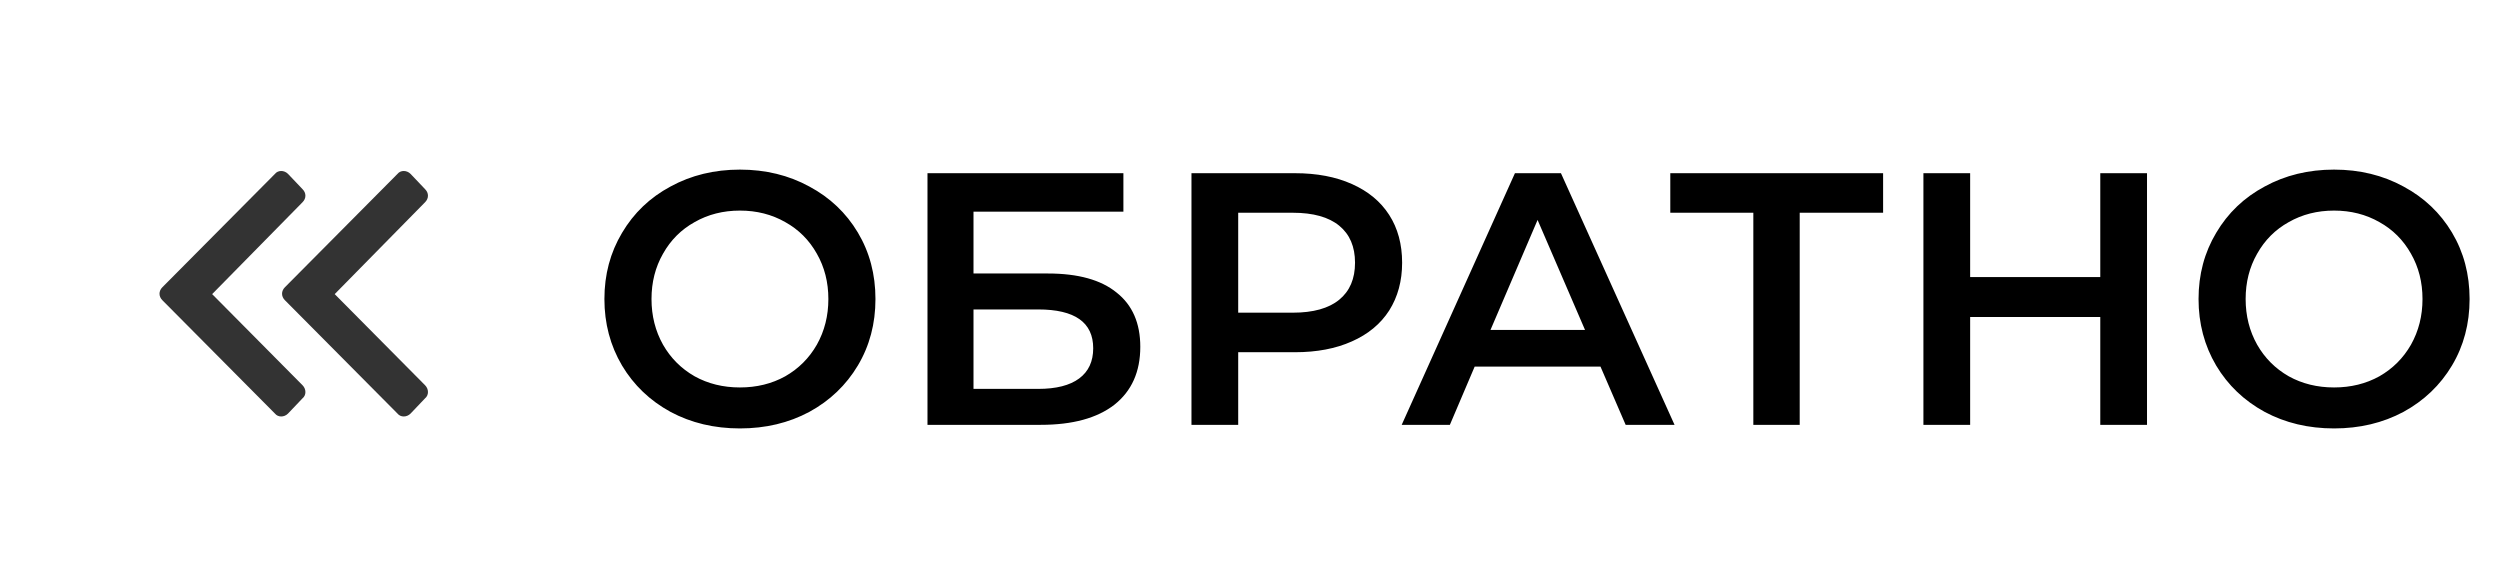 <svg width="153" height="36" viewBox="0 0 153 36" fill="none" xmlns="http://www.w3.org/2000/svg">
<path d="M45.284 26.22C43.715 26.22 42.299 25.883 41.038 25.208C39.777 24.519 38.787 23.573 38.068 22.37C37.349 21.153 36.99 19.796 36.99 18.3C36.99 16.804 37.349 15.455 38.068 14.252C38.787 13.035 39.777 12.089 41.038 11.414C42.299 10.725 43.715 10.38 45.284 10.38C46.853 10.38 48.269 10.725 49.53 11.414C50.791 12.089 51.781 13.027 52.5 14.23C53.219 15.433 53.578 16.789 53.578 18.3C53.578 19.811 53.219 21.167 52.5 22.37C51.781 23.573 50.791 24.519 49.53 25.208C48.269 25.883 46.853 26.22 45.284 26.22ZM45.284 23.712C46.311 23.712 47.235 23.485 48.056 23.03C48.877 22.561 49.523 21.915 49.992 21.094C50.461 20.258 50.696 19.327 50.696 18.3C50.696 17.273 50.461 16.349 49.992 15.528C49.523 14.692 48.877 14.047 48.056 13.592C47.235 13.123 46.311 12.888 45.284 12.888C44.257 12.888 43.333 13.123 42.512 13.592C41.691 14.047 41.045 14.692 40.576 15.528C40.107 16.349 39.872 17.273 39.872 18.3C39.872 19.327 40.107 20.258 40.576 21.094C41.045 21.915 41.691 22.561 42.512 23.03C43.333 23.485 44.257 23.712 45.284 23.712ZM56.762 10.6H68.752V12.954H59.578V16.738H64.132C65.98 16.738 67.381 17.127 68.334 17.904C69.302 18.667 69.786 19.774 69.786 21.226C69.786 22.751 69.258 23.932 68.202 24.768C67.146 25.589 65.643 26 63.692 26H56.762V10.6ZM63.538 23.8C64.638 23.8 65.474 23.587 66.046 23.162C66.618 22.737 66.904 22.121 66.904 21.314C66.904 19.73 65.782 18.938 63.538 18.938H59.578V23.8H63.538ZM79.254 10.6C80.588 10.6 81.747 10.82 82.73 11.26C83.727 11.7 84.49 12.331 85.018 13.152C85.546 13.973 85.81 14.949 85.81 16.078C85.81 17.193 85.546 18.168 85.018 19.004C84.49 19.825 83.727 20.456 82.73 20.896C81.747 21.336 80.588 21.556 79.254 21.556H75.778V26H72.918V10.6H79.254ZM79.122 19.136C80.368 19.136 81.314 18.872 81.96 18.344C82.605 17.816 82.928 17.061 82.928 16.078C82.928 15.095 82.605 14.34 81.96 13.812C81.314 13.284 80.368 13.02 79.122 13.02H75.778V19.136H79.122ZM97.95 22.436H90.25L88.732 26H85.784L92.714 10.6H95.53L102.482 26H99.49L97.95 22.436ZM97.004 20.192L94.1 13.46L91.218 20.192H97.004ZM115.246 13.02H110.142V26H107.304V13.02H102.222V10.6H115.246V13.02ZM131.397 10.6V26H128.537V19.4H120.573V26H117.713V10.6H120.573V16.958H128.537V10.6H131.397ZM142.845 26.22C141.275 26.22 139.86 25.883 138.599 25.208C137.337 24.519 136.347 23.573 135.629 22.37C134.91 21.153 134.551 19.796 134.551 18.3C134.551 16.804 134.91 15.455 135.629 14.252C136.347 13.035 137.337 12.089 138.599 11.414C139.86 10.725 141.275 10.38 142.845 10.38C144.414 10.38 145.829 10.725 147.091 11.414C148.352 12.089 149.342 13.027 150.061 14.23C150.779 15.433 151.139 16.789 151.139 18.3C151.139 19.811 150.779 21.167 150.061 22.37C149.342 23.573 148.352 24.519 147.091 25.208C145.829 25.883 144.414 26.22 142.845 26.22ZM142.845 23.712C143.871 23.712 144.795 23.485 145.617 23.03C146.438 22.561 147.083 21.915 147.553 21.094C148.022 20.258 148.257 19.327 148.257 18.3C148.257 17.273 148.022 16.349 147.553 15.528C147.083 14.692 146.438 14.047 145.617 13.592C144.795 13.123 143.871 12.888 142.845 12.888C141.818 12.888 140.894 13.123 140.073 13.592C139.251 14.047 138.606 14.692 138.137 15.528C137.667 16.349 137.433 17.273 137.433 18.3C137.433 19.327 137.667 20.258 138.137 21.094C138.606 21.915 139.251 22.561 140.073 23.03C140.894 23.485 141.818 23.712 142.845 23.712Z" fill="black"/>
<path d="M9.938 17.578C9.703 17.812 9.703 18.141 9.938 18.375L16.828 25.312C17.016 25.547 17.391 25.547 17.625 25.312L18.516 24.375C18.75 24.188 18.75 23.812 18.516 23.578L12.984 18L18.516 12.375C18.75 12.141 18.75 11.812 18.516 11.578L17.625 10.641C17.391 10.406 17.016 10.406 16.828 10.641L9.938 17.578ZM17.438 18.375L24.328 25.312C24.516 25.547 24.891 25.547 25.125 25.312L26.016 24.375C26.25 24.188 26.25 23.812 26.016 23.578L20.484 18L26.016 12.375C26.25 12.141 26.25 11.812 26.016 11.578L25.125 10.641C24.891 10.406 24.516 10.406 24.328 10.641L17.438 17.578C17.203 17.812 17.203 18.141 17.438 18.375Z" fill="#333333"/>
</svg>
